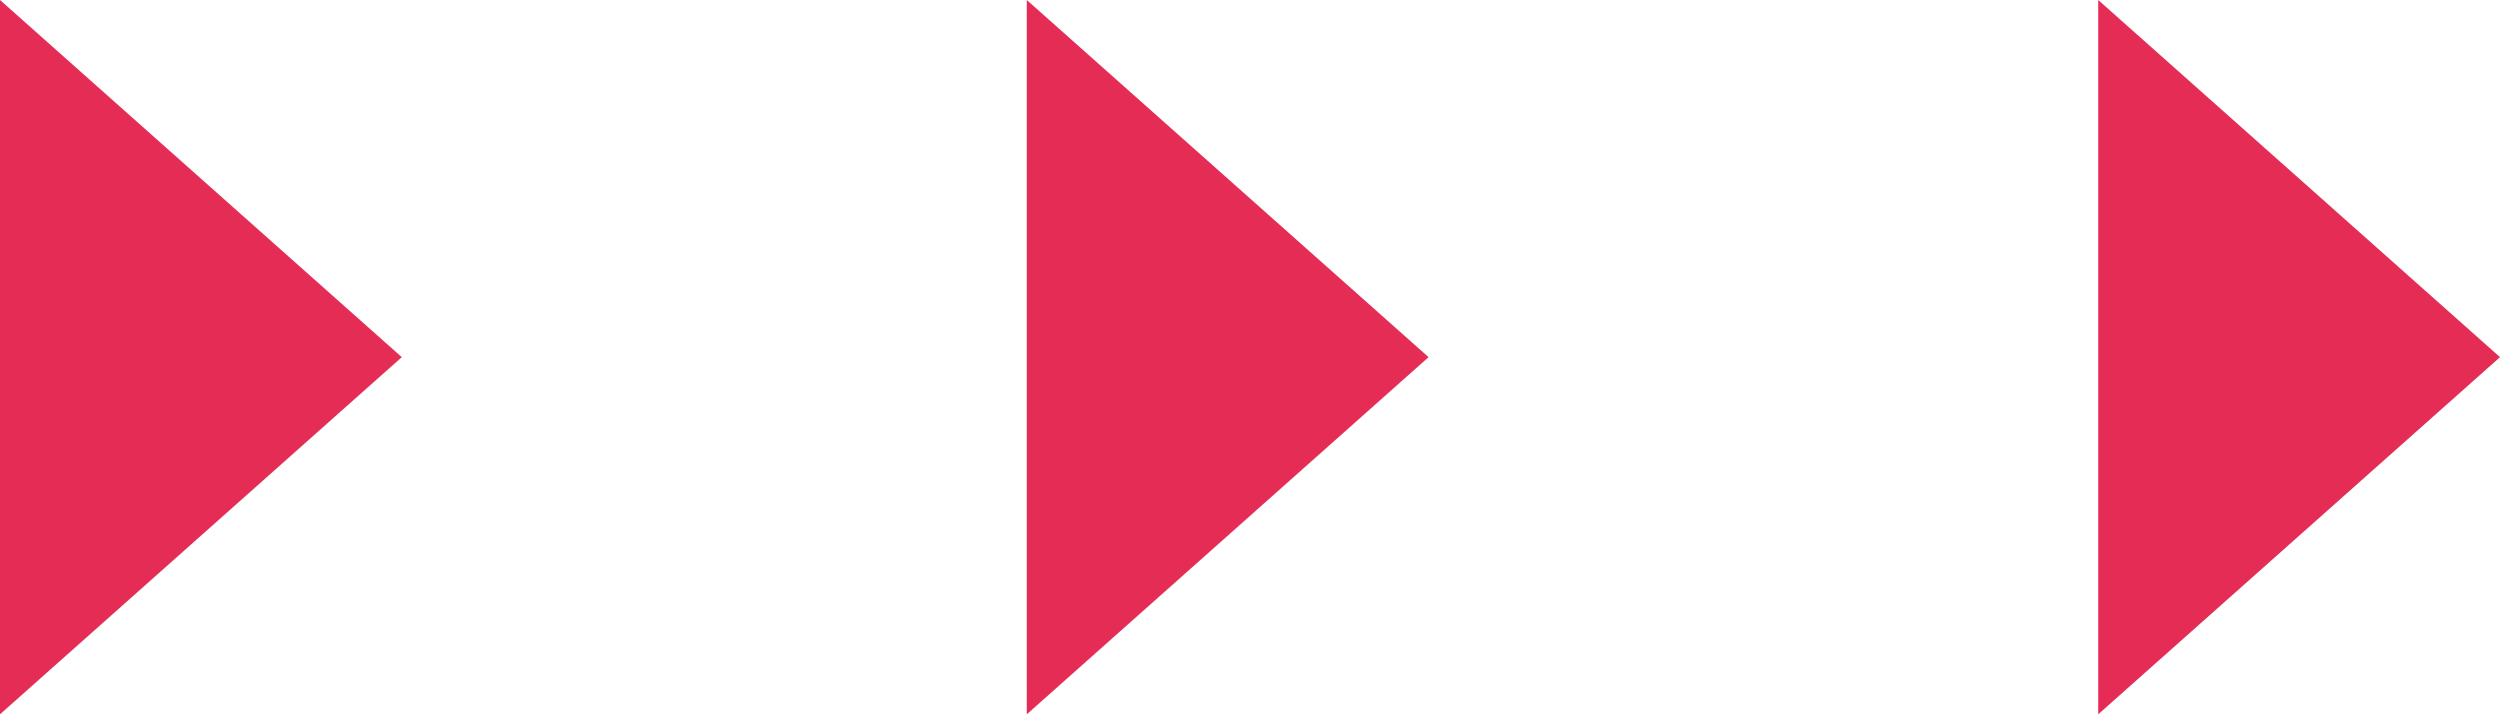 <?xml version="1.0" encoding="UTF-8"?>
<svg xmlns="http://www.w3.org/2000/svg" width="70.417" height="20.119" viewBox="0 0 70.417 20.119">
  <g transform="translate(-260 -4650.865)">
    <path d="M10.06,0l10.06,11.317H0Z" transform="translate(271.317 4650.865) rotate(90)" fill="#e52c55"></path>
    <path d="M10.06,0l10.06,11.317H0Z" transform="translate(300.238 4650.865) rotate(90)" fill="#e52c55"></path>
    <path d="M10.06,0l10.06,11.317H0Z" transform="translate(330.417 4650.865) rotate(90)" fill="#e52c55"></path>
  </g>
</svg>
